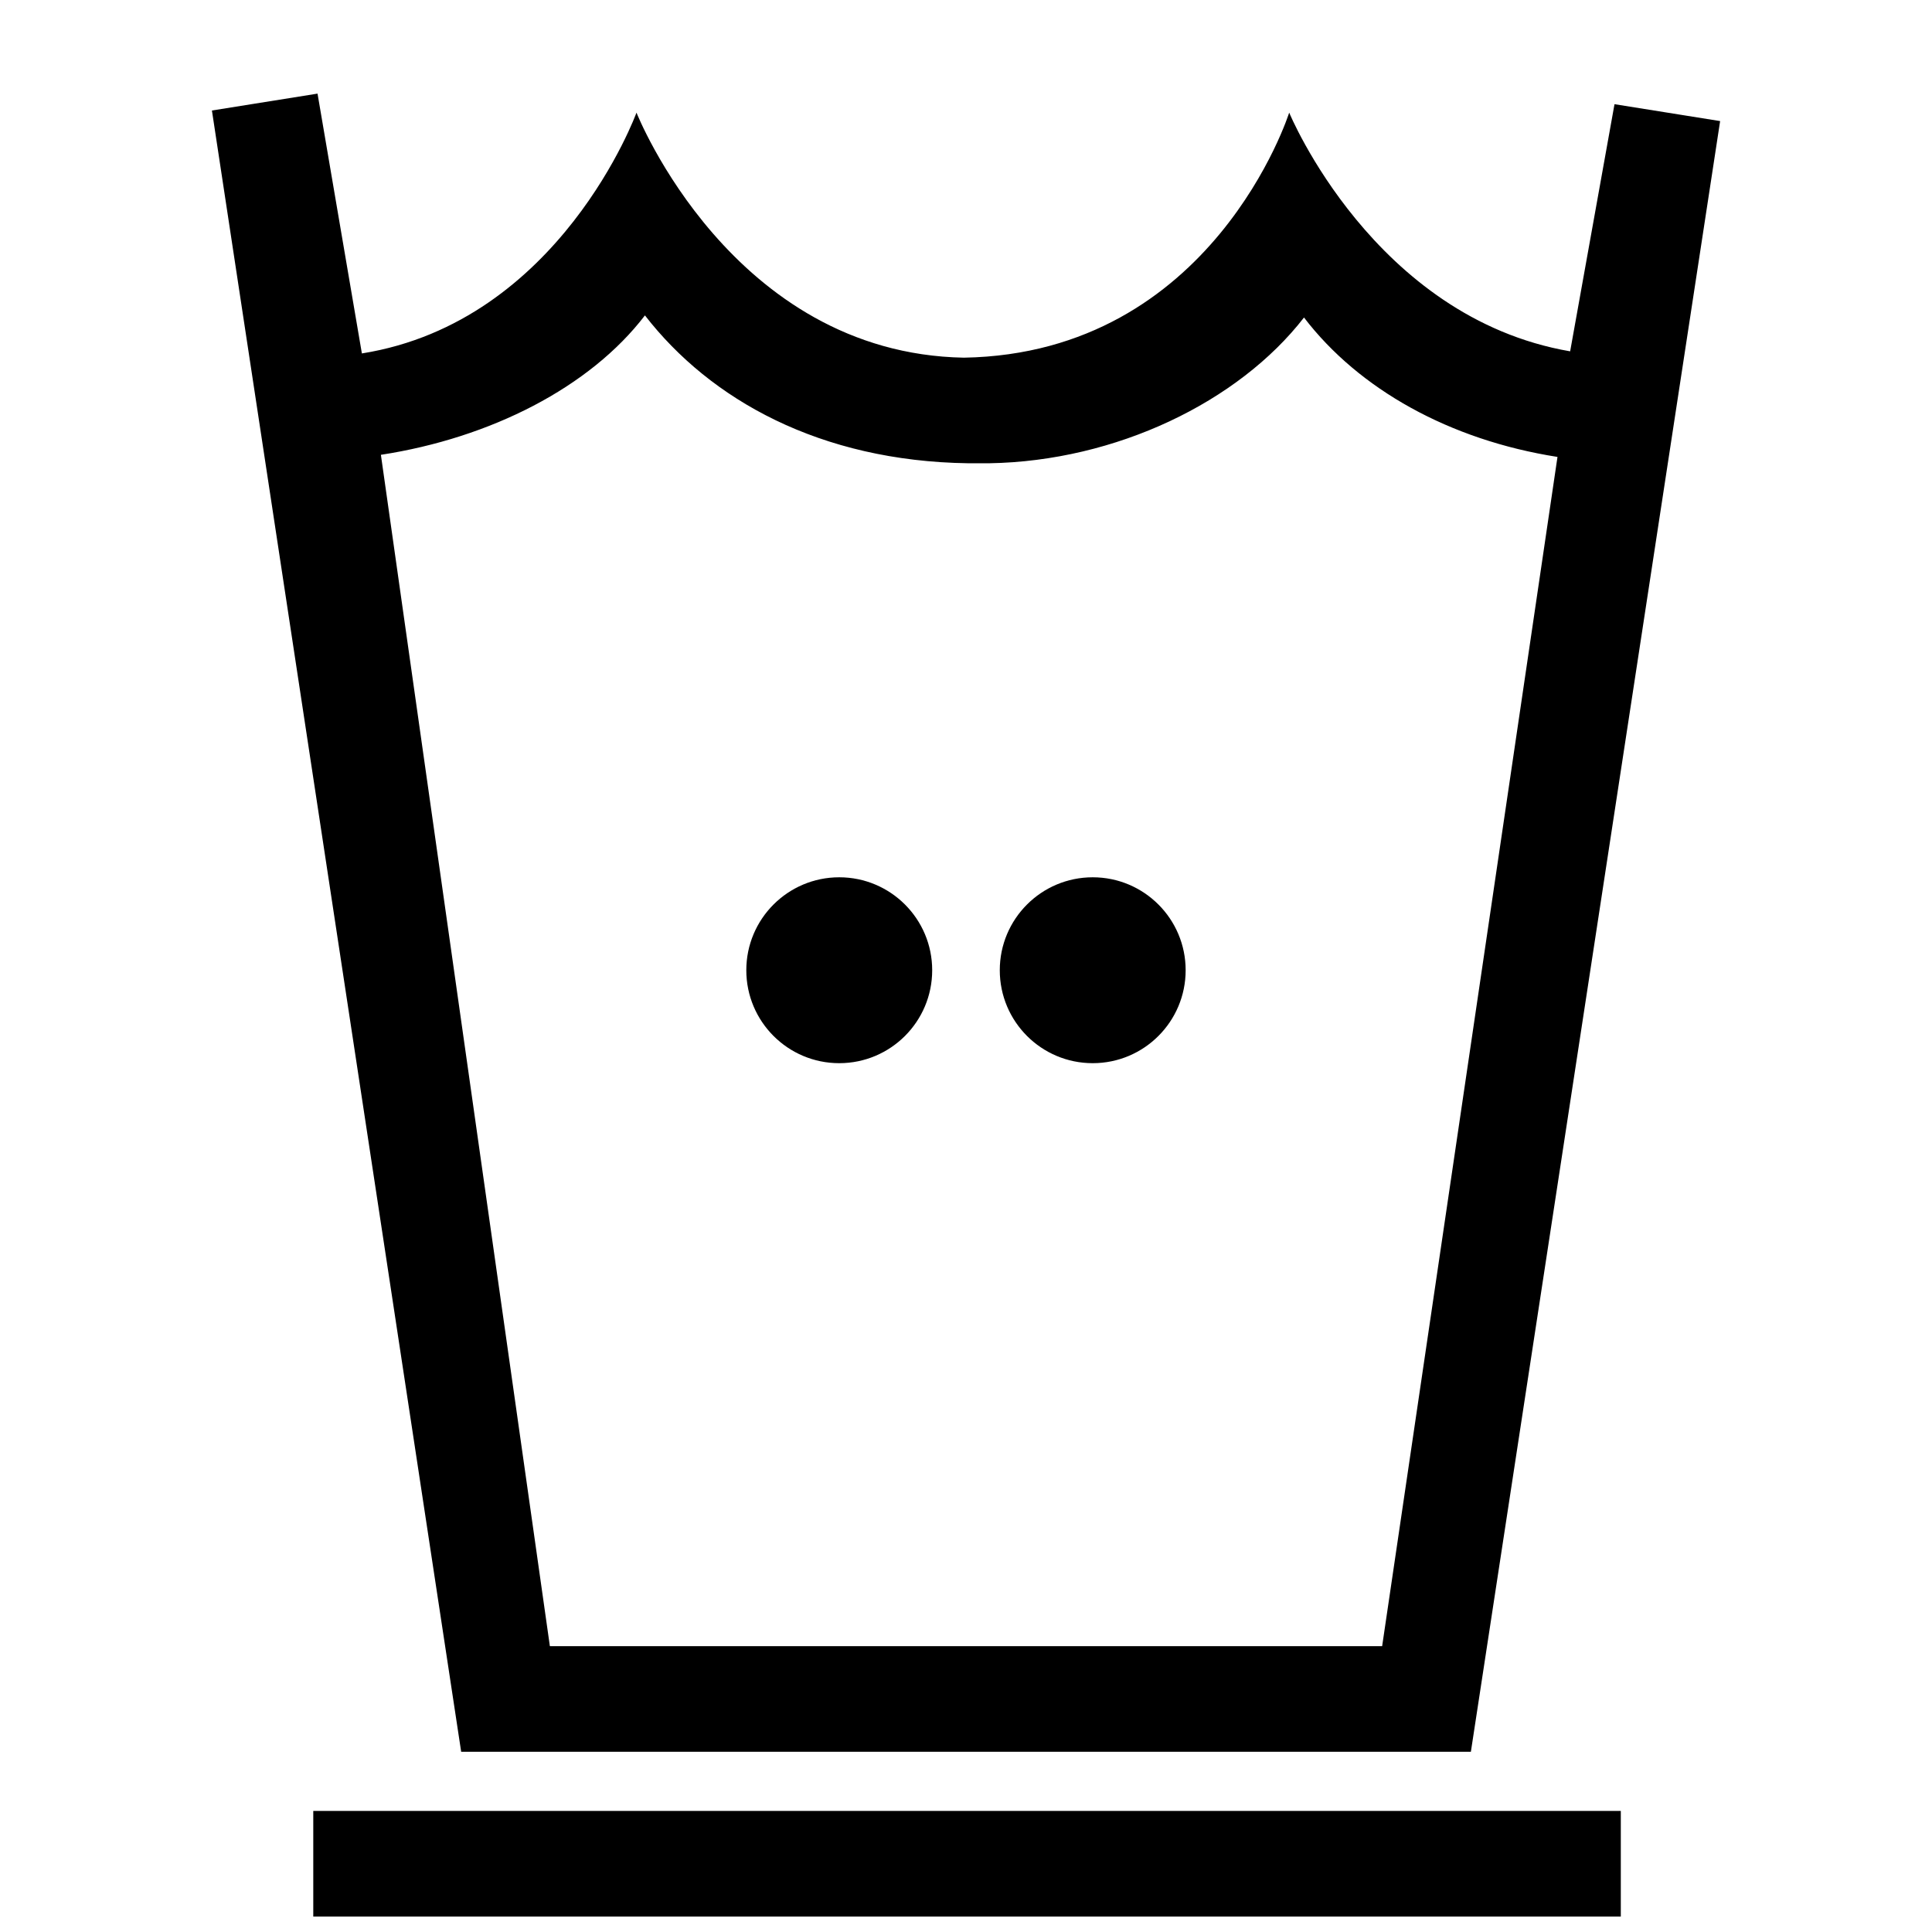 <?xml version="1.0" encoding="UTF-8"?>
<!-- Uploaded to: SVG Repo, www.svgrepo.com, Generator: SVG Repo Mixer Tools -->
<svg width="800px" height="800px" version="1.1" viewBox="144 144 512 512" xmlns="http://www.w3.org/2000/svg">
 <defs>
  <clipPath id="a">
   <path d="m227 623h347v28.902h-347z"/>
  </clipPath>
 </defs>
 <path d="m571.86 171.61-11.754 65.496c-52.062-8.957-74.457-63.258-74.457-63.258s-20.152 63.816-86.207 64.938c-61.574-1.121-86.766-64.938-86.766-64.938s-20.152 55.418-72.773 63.816l-11.754-68.855-27.988 4.477 66.055 434.96h267.58l66.055-432.16zm-61.578 408.64h-220.56l-44.781-315.72c29.109-4.477 55.418-17.914 69.973-36.945 17.352 22.391 46.461 38.625 85.648 39.184h2.801 2.801c33.586-0.559 66.055-16.234 83.41-38.625 14.555 19.031 38.625 32.469 67.176 36.945z"/>
 <path d="m391.04 401.12c0 13.605-11.027 24.633-24.633 24.633-13.602 0-24.629-11.027-24.629-24.633 0-13.602 11.027-24.629 24.629-24.629 13.605 0 24.633 11.027 24.633 24.629"/>
 <path d="m458.21 401.12c0 13.605-11.027 24.633-24.629 24.633-13.602 0-24.629-11.027-24.629-24.633 0-13.602 11.027-24.629 24.629-24.629 13.602 0 24.629 11.027 24.629 24.629"/>
 <g clip-path="url(#a)">
  <path d="m227.02 623.91h346.51v27.988h-346.51z"/>
 </g>
</svg>